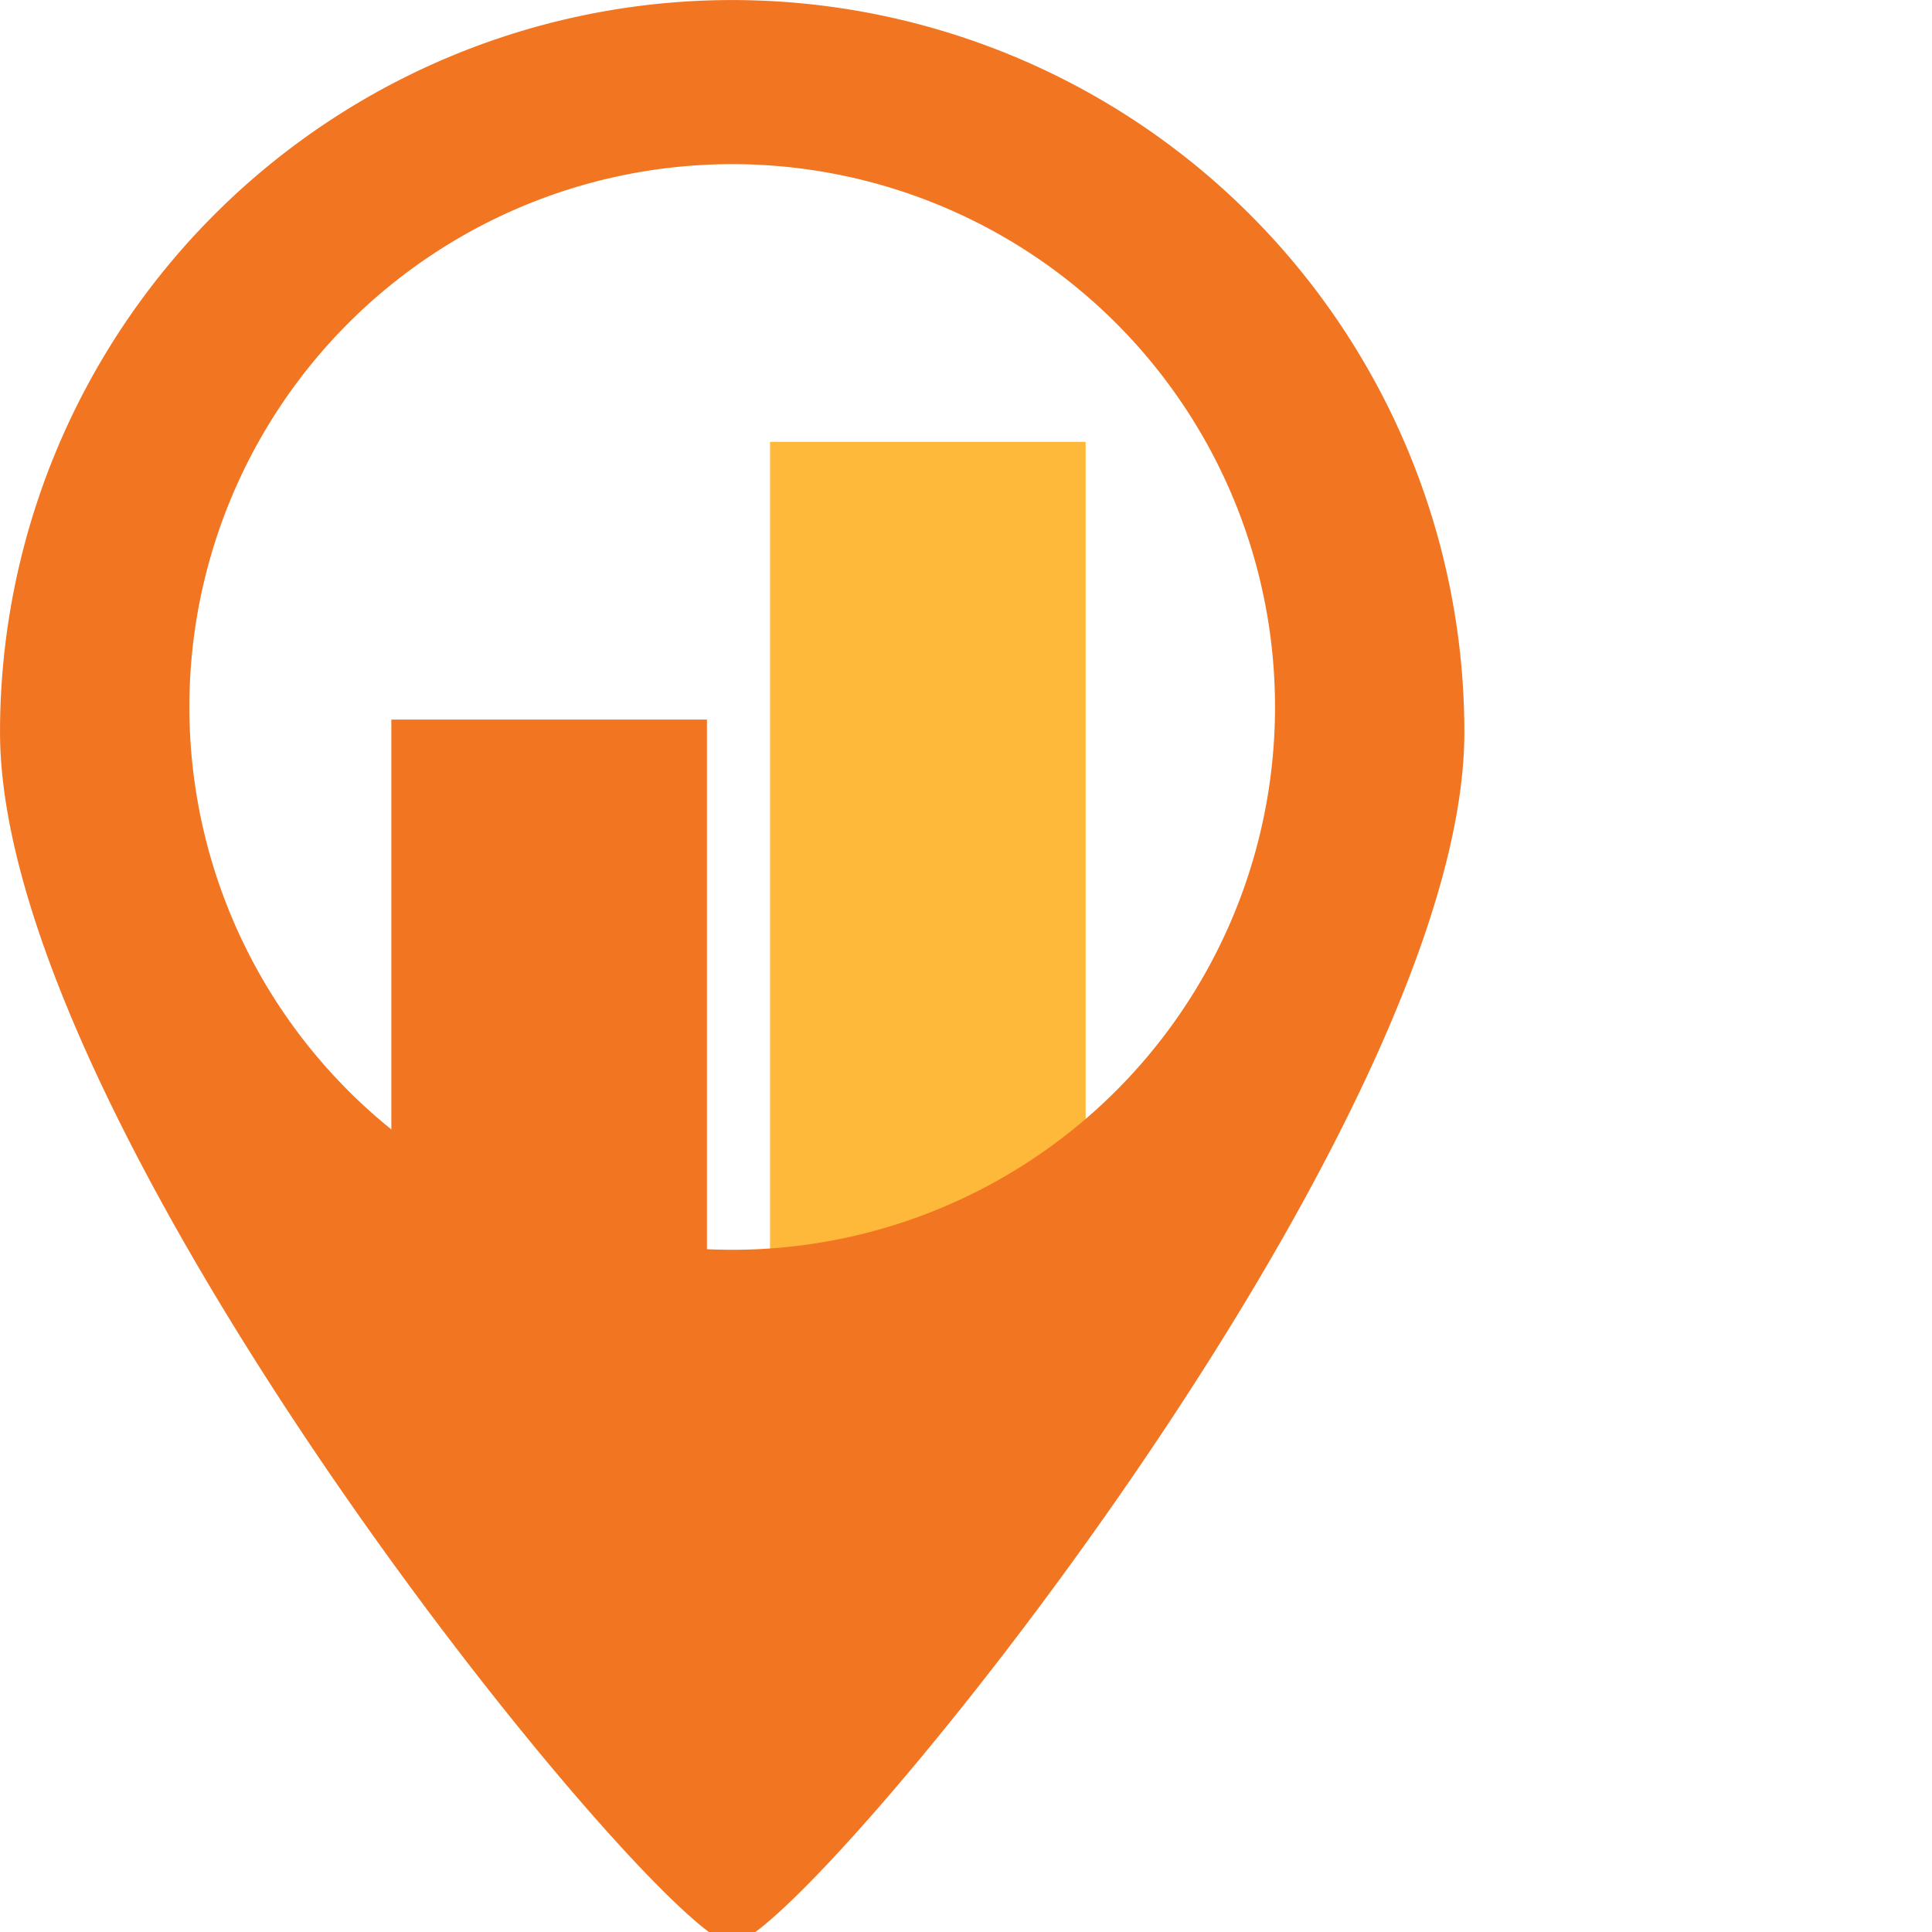 <svg id="jichigraph_favicon.svg" xmlns="http://www.w3.org/2000/svg"
     width="140"
     height="140"
     viewBox="0 0 140 140">
    <defs>
        <style>
            .cls-1 { fill: #f27521; }
            .cls-1, .cls-2, .cls-3 { fill-rule: evenodd; }
            .cls-2 { fill: #feb83a; }
        </style>
    </defs>
    <g id="pin_icon">
        <g id="graph">
            <path id="rect_o" class="cls-1" d="M527.984,796.269h22.869v43.908H527.984V796.269Z"
                  transform="translate(-499.625 -744.125)"/>
            <path id="rect_y" class="cls-2" d="M555.426,776.145h22.869v64.032H555.426V776.145Z"
                  transform="translate(-499.625 -744.125)"/>
        </g>
        <path id="pin" class="cls-1"
              d="M552.682,744.129a53.055,53.055,0,0,1,53.056,53.055c0,29.3-48.182,87.816-53.056,87.816s-53.055-58.514-53.055-87.816A53.054,53.054,0,0,1,552.682,744.129Zm0,11.891a39.335,39.335,0,1,1-39.334,39.335A39.334,39.334,0,0,1,552.682,756.02Z"
              transform="translate(-499.625 -744.125)"/>
    </g>
</svg>

